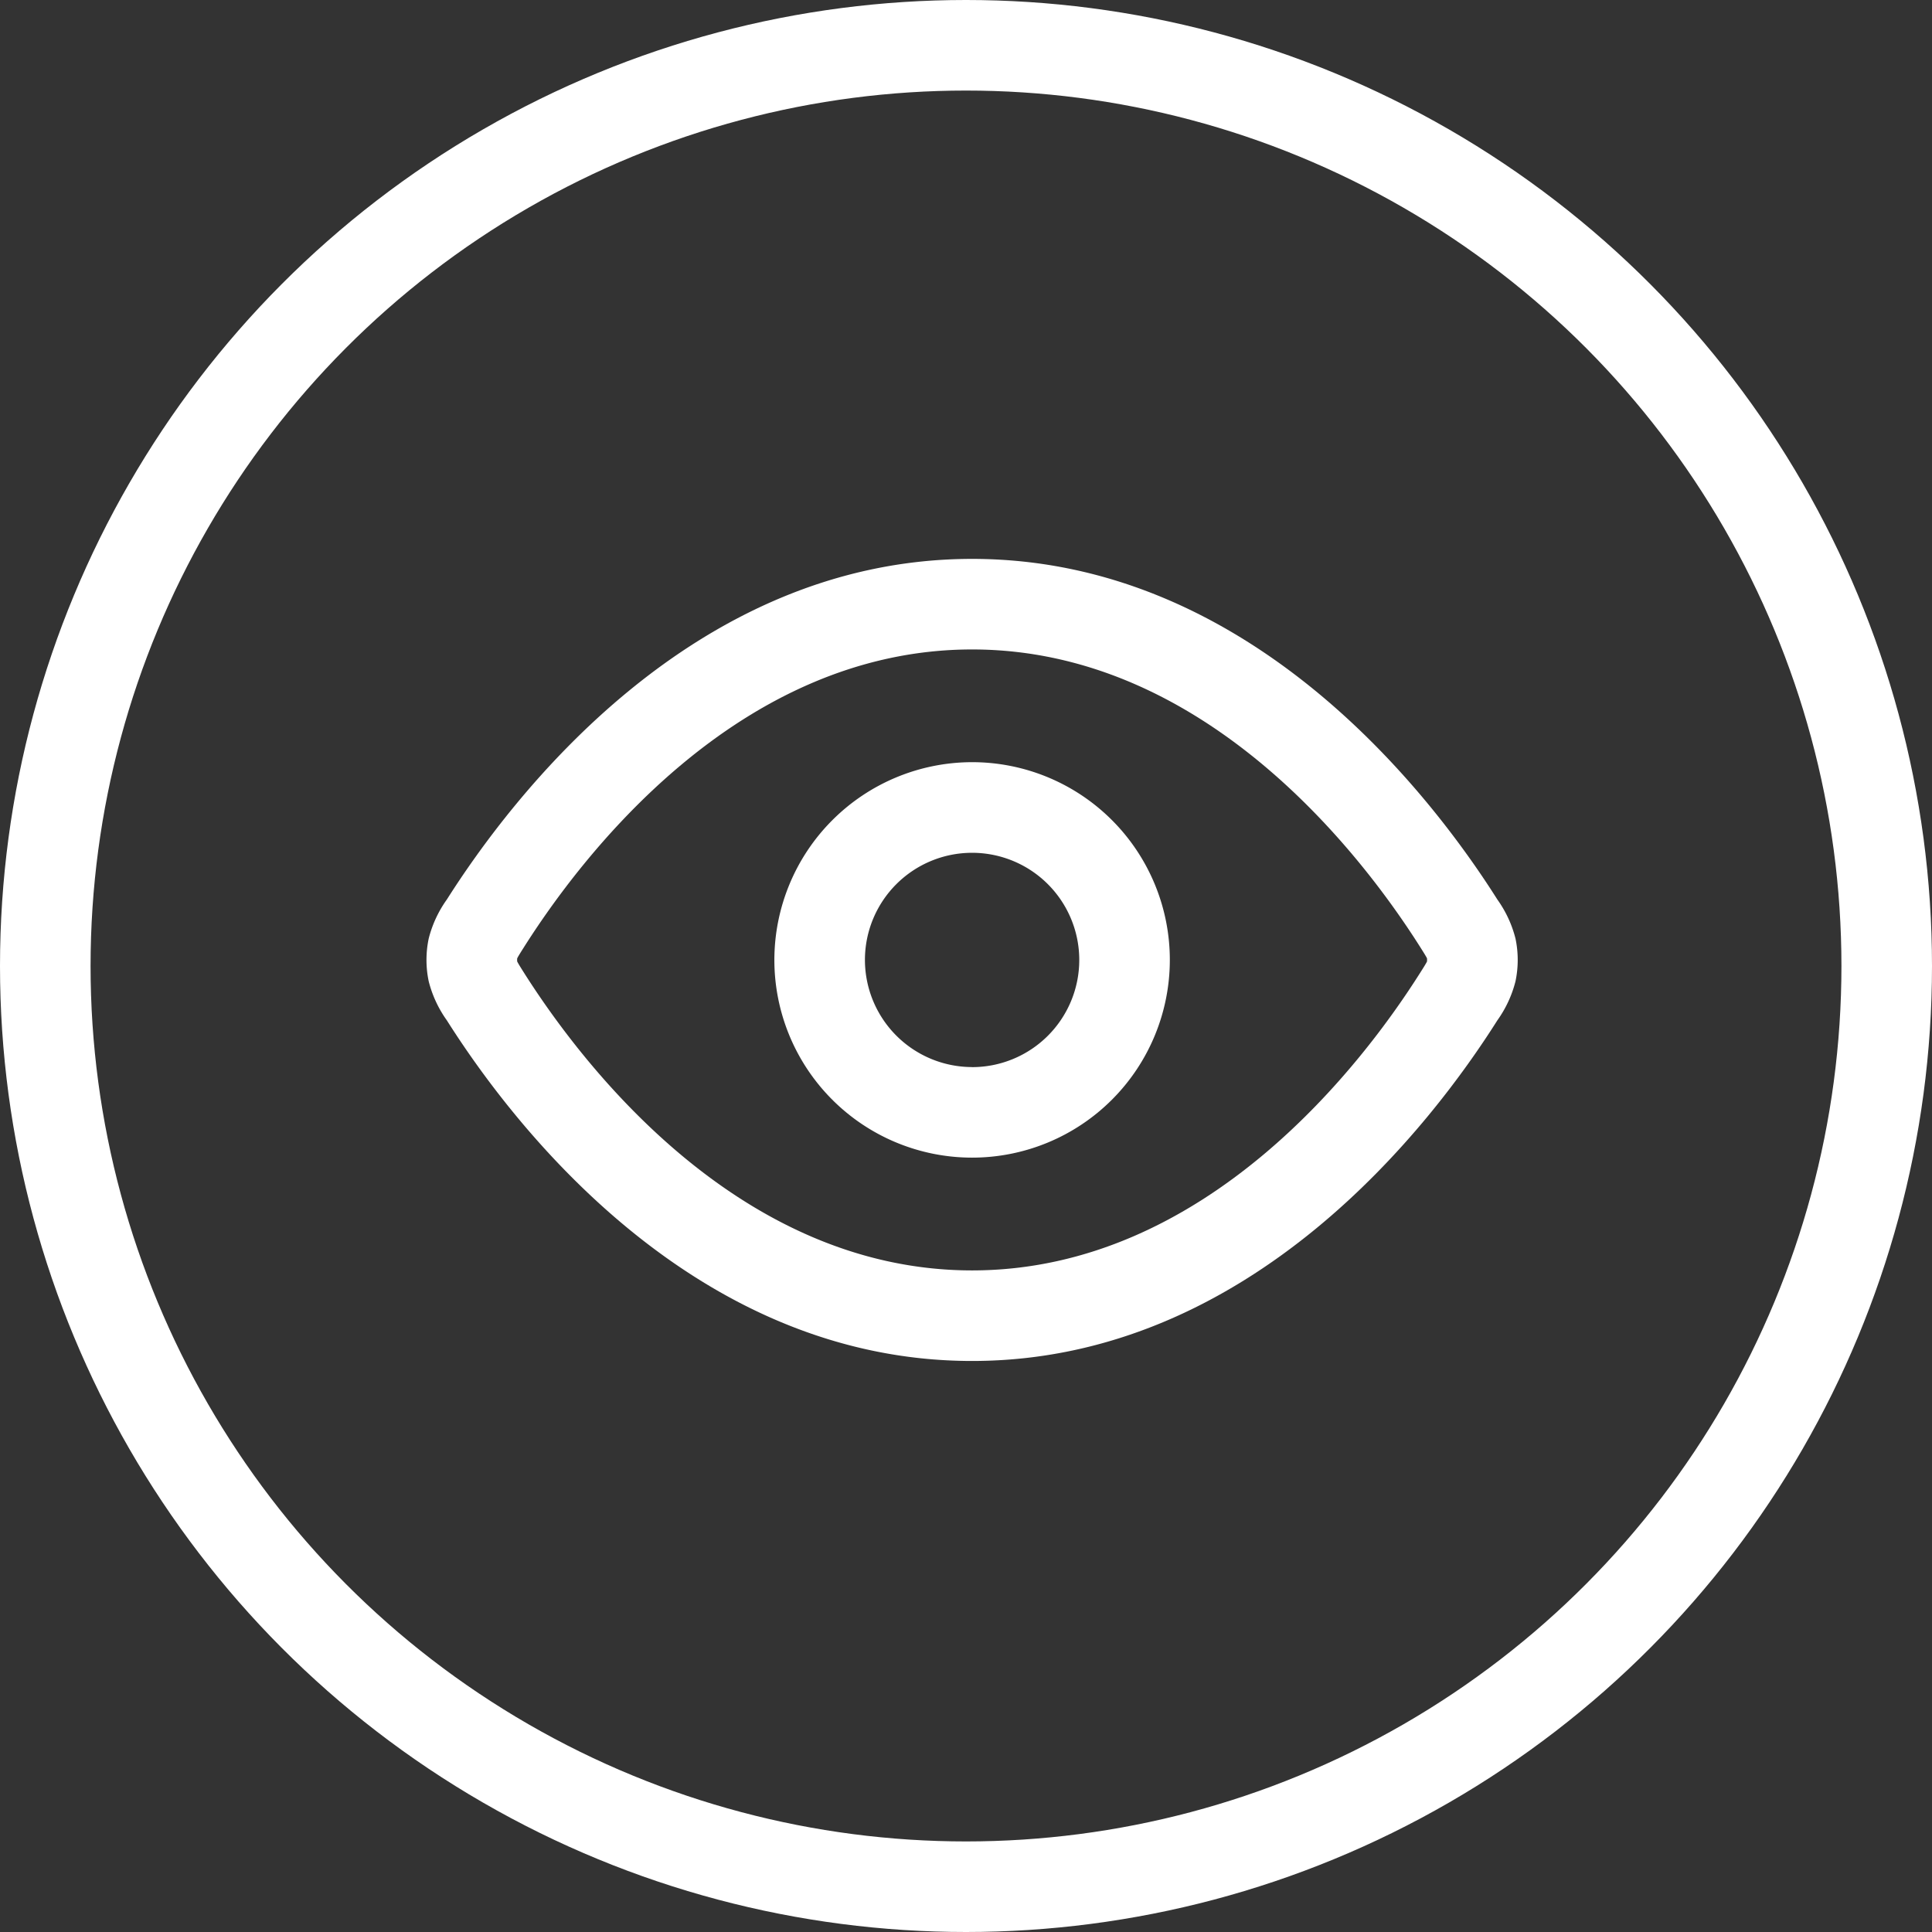 <svg xmlns="http://www.w3.org/2000/svg" xmlns:xlink="http://www.w3.org/1999/xlink" width="32" height="32" viewBox="0 0 32 32">
  <rect x="0" y="0" width="32" height="32" fill="#333333" stroke="none"/>
  <defs>
    <clipPath id="clip-Ic-oftalmologia">
      <rect width="32" height="32"/>
    </clipPath>
  </defs>
  <g id="Ic-oftalmologia" clip-path="url(#clip-Ic-oftalmologia)">
    <g id="Grupo_15555" data-name="Grupo 15555" transform="translate(-731 -89)">
      <g id="Elipse_21" data-name="Elipse 21" transform="translate(731 89)" fill="none" stroke="#fff" stroke-width="1.5">
        <circle cx="16" cy="16" r="16" stroke="none"/>
        <circle cx="16" cy="16" r="15.25" fill="none"/>
      </g>
      <g id="eye" transform="translate(737 94.798)">
        <rect id="eye-2" data-name="eye" width="20" height="20" transform="translate(0 0.202)" fill="none"/>
        <path id="Icon" d="M8.286,12.535c-4.635,0-7.627-3.945-8.7-5.642a1.921,1.921,0,0,1-.3-.645,1.721,1.721,0,0,1,0-.711,1.92,1.92,0,0,1,.3-.645C.659,3.2,3.651-.75,8.286-.75s7.627,3.945,8.7,5.642a1.92,1.92,0,0,1,.3.645,1.721,1.721,0,0,1,0,.711,1.92,1.92,0,0,1-.3.645C15.914,8.589,12.922,12.535,8.286,12.535ZM.751,5.917c.013.029.062.107.105.175.939,1.486,3.541,4.943,7.43,4.943s6.492-3.456,7.43-4.943c.044-.069.093-.147.105-.175a.394.394,0,0,0,0-.05c-.013-.029-.062-.107-.105-.175C14.778,4.206,12.175.75,8.286.75S1.795,4.206.856,5.693c-.044.069-.093.147-.105.175A.394.394,0,0,0,.751,5.917Z" transform="translate(1.815 4.209)" fill="#fff"/>
        <path id="Icon-2" data-name="Icon" d="M9.369,3.25A3.275,3.275,0,1,1,6.094,6.525,3.279,3.279,0,0,1,9.369,3.25Zm0,5.051A1.775,1.775,0,1,0,7.594,6.525,1.777,1.777,0,0,0,9.369,8.3Z" transform="translate(0.732 3.576)" fill="#fff"/>
      </g>
    </g>
  </g>
</svg>
